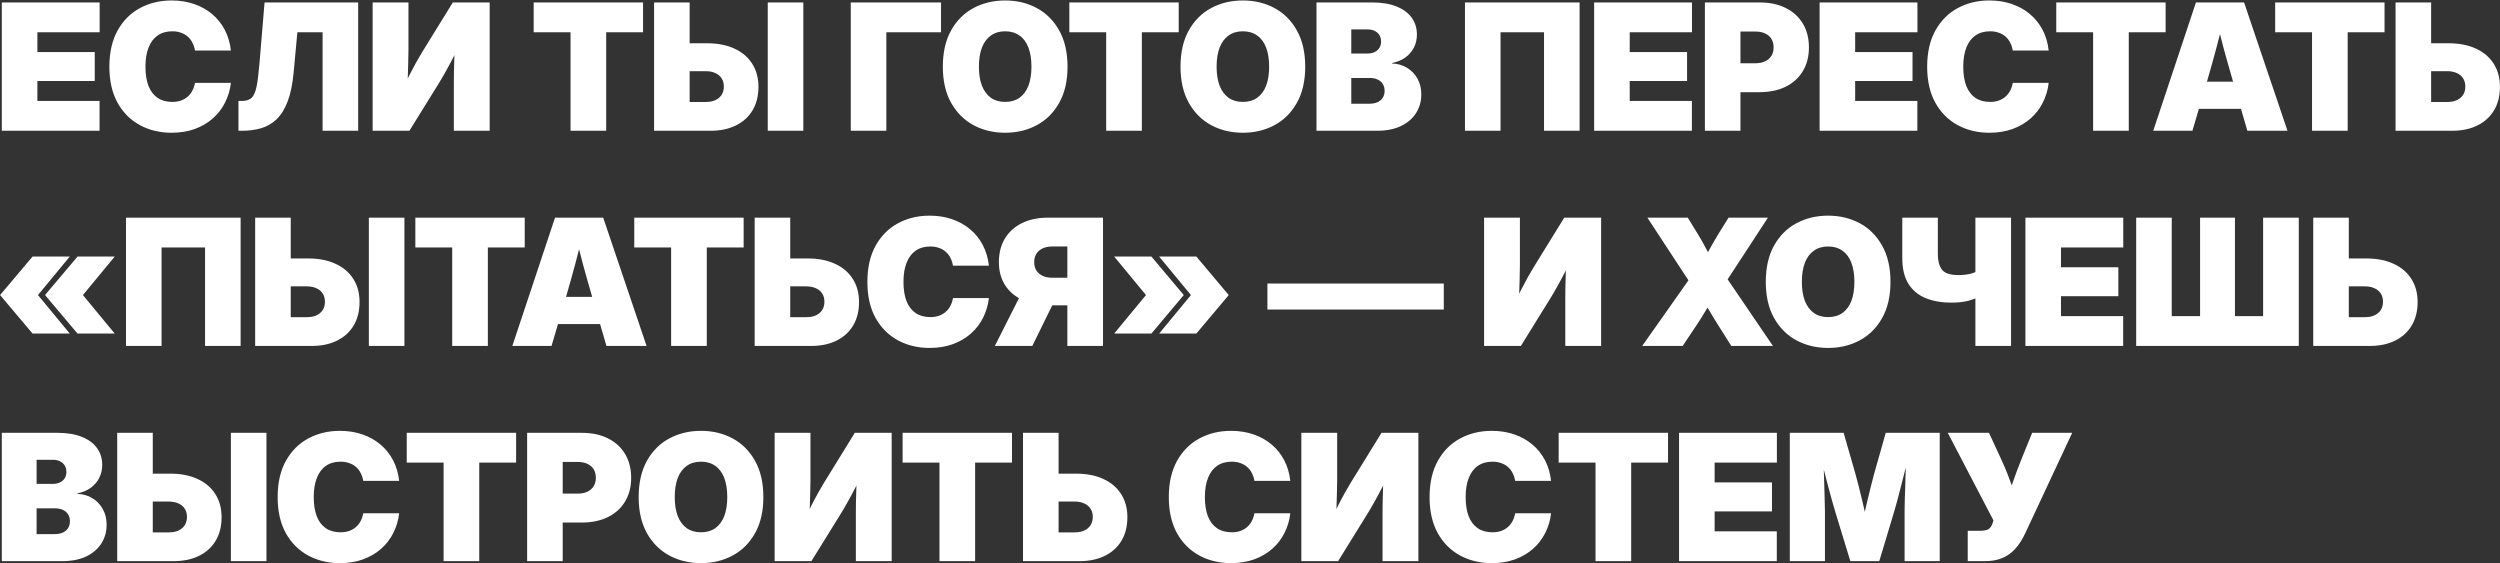 <?xml version="1.0" encoding="UTF-8"?> <svg xmlns="http://www.w3.org/2000/svg" width="3555" height="801" viewBox="0 0 3555 801" fill="none"><rect x="0" y="0" width="3555" height="801" fill="#333333" stroke="none"/><path d="M2.576 185.945V3.479H141.691V45.85H53.152V74.016H134.711V115.163H53.152V143.574H141.569V185.945H2.576ZM243.946 188.762C227.373 188.762 212.392 185.17 199.003 177.985C185.614 170.719 175 160.106 167.163 146.146C159.407 132.103 155.529 115 155.529 94.835C155.529 74.506 159.448 57.321 167.285 43.279C175.123 29.236 185.736 18.623 199.125 11.439C212.514 4.255 227.454 0.662 243.946 0.662C255.539 0.662 266.193 2.336 275.908 5.683C285.705 9.03 294.277 13.806 301.625 20.011C309.054 26.216 315.055 33.686 319.626 42.421C324.198 51.157 327.096 60.954 328.321 71.812H277.255C276.52 67.567 275.255 63.77 273.459 60.423C271.744 56.994 269.499 54.137 266.723 51.851C264.029 49.483 260.845 47.687 257.171 46.463C253.579 45.156 249.538 44.503 245.048 44.503C236.802 44.503 229.822 46.503 224.107 50.504C218.474 54.423 214.188 60.137 211.249 67.648C208.31 75.078 206.84 84.14 206.84 94.835C206.84 105.529 208.269 114.632 211.126 122.143C214.065 129.573 218.392 135.247 224.107 139.165C229.822 143.002 236.802 144.921 245.048 144.921C249.456 144.921 253.457 144.309 257.049 143.084C260.641 141.859 263.825 140.063 266.601 137.696C269.377 135.328 271.663 132.471 273.459 129.124C275.255 125.776 276.52 122.021 277.255 117.857H328.321C327.178 127.899 324.402 137.247 319.994 145.901C315.667 154.555 309.83 162.106 302.482 168.556C295.216 174.924 286.644 179.904 276.765 183.496C266.968 187.007 256.028 188.762 243.946 188.762ZM339.098 185.945V143.574H343.996C350.037 143.574 354.65 142.064 357.834 139.043C361.018 136.022 363.386 130.552 364.937 122.633C366.488 114.714 367.876 103.366 369.1 88.589L376.203 3.479H509.318V185.945H458.742V45.85H422.861L417.595 102.55C416.044 119.449 413.186 133.369 409.023 144.309C404.859 155.167 399.593 163.617 393.225 169.658C386.857 175.699 379.51 179.945 371.182 182.394C362.855 184.762 353.793 185.945 343.996 185.945H339.098ZM696.315 185.945H645.372V119.327C645.372 115.326 645.413 109.979 645.494 103.284C645.576 96.59 645.78 89.12 646.106 80.874C646.515 72.547 647.045 64.097 647.698 55.525L656.638 57.852C652.556 66.179 648.515 74.139 644.514 81.731C640.596 89.324 636.84 96.304 633.248 102.672C629.738 108.958 626.472 114.51 623.451 119.327L582.182 185.945H529.891V3.479H580.835V70.343C580.835 75.404 580.712 81.935 580.468 89.936C580.304 97.937 580.059 106.183 579.733 114.673C579.406 123.164 579.039 130.716 578.631 137.328L572.875 126.307C575.814 119.857 578.876 113.449 582.06 107.081C585.325 100.631 588.509 94.63 591.611 89.079C594.714 83.527 597.408 78.874 599.694 75.118L643.902 3.479H696.315V185.945ZM758.893 45.85V3.479H914.418V45.85H862.005V185.945H811.306V45.85H758.893ZM960.83 61.525H1005.65C1020.59 61.525 1033.49 64.056 1044.35 69.118C1055.29 74.098 1063.7 81.242 1069.58 90.549C1075.54 99.774 1078.52 110.754 1078.52 123.49C1078.52 136.308 1075.74 147.411 1070.19 156.8C1064.64 166.107 1056.76 173.291 1046.55 178.353C1036.35 183.414 1024.27 185.945 1010.3 185.945H930.093V3.479H980.669V145.043H1003.45C1011.45 145.043 1017.73 143.084 1022.31 139.165C1026.96 135.247 1029.29 129.858 1029.29 123.001C1029.29 118.429 1028.22 114.551 1026.1 111.367C1024.06 108.101 1021.08 105.611 1017.16 103.897C1013.33 102.101 1008.75 101.203 1003.45 101.203H960.83V61.525ZM1142.32 3.479V185.945H1091.74V3.479H1142.32ZM1338.13 3.479V45.85H1260.37V185.945H1209.79V3.479H1338.13ZM1429.36 188.762C1412.79 188.762 1397.77 185.17 1384.3 177.985C1370.91 170.719 1360.3 160.106 1352.46 146.146C1344.62 132.103 1340.7 115 1340.7 94.835C1340.7 74.506 1344.62 57.321 1352.46 43.279C1360.3 29.236 1370.91 18.623 1384.3 11.439C1397.77 4.255 1412.79 0.662 1429.36 0.662C1445.94 0.662 1460.92 4.255 1474.31 11.439C1487.7 18.623 1498.31 29.236 1506.15 43.279C1514.07 57.321 1518.03 74.506 1518.03 94.835C1518.03 115.081 1514.07 132.226 1506.15 146.268C1498.31 160.229 1487.7 170.801 1474.31 177.985C1460.92 185.17 1445.94 188.762 1429.36 188.762ZM1429.36 144.921C1437.37 144.921 1444.14 142.962 1449.69 139.043C1455.33 135.042 1459.57 129.328 1462.43 121.898C1465.29 114.387 1466.72 105.366 1466.72 94.835C1466.72 84.221 1465.29 75.159 1462.43 67.648C1459.57 60.137 1455.33 54.423 1449.69 50.504C1444.14 46.503 1437.37 44.503 1429.36 44.503C1421.36 44.503 1414.59 46.503 1409.04 50.504C1403.48 54.423 1399.24 60.137 1396.3 67.648C1393.44 75.159 1392.01 84.221 1392.01 94.835C1392.01 105.366 1393.44 114.387 1396.3 121.898C1399.24 129.328 1403.48 135.042 1409.04 139.043C1414.59 142.962 1421.36 144.921 1429.36 144.921ZM1520.6 45.85V3.479H1676.12V45.85H1623.71V185.945H1573.01V45.85H1520.6ZM1767.36 188.762C1750.78 188.762 1735.76 185.17 1722.29 177.985C1708.9 170.719 1698.29 160.106 1690.45 146.146C1682.61 132.103 1678.69 115 1678.69 94.835C1678.69 74.506 1682.61 57.321 1690.45 43.279C1698.29 29.236 1708.9 18.623 1722.29 11.439C1735.76 4.255 1750.78 0.662 1767.36 0.662C1783.93 0.662 1798.91 4.255 1812.3 11.439C1825.69 18.623 1836.3 29.236 1844.14 43.279C1852.06 57.321 1856.02 74.506 1856.02 94.835C1856.02 115.081 1852.06 132.226 1844.14 146.268C1836.3 160.229 1825.69 170.801 1812.3 177.985C1798.91 185.17 1783.93 188.762 1767.36 188.762ZM1767.36 144.921C1775.36 144.921 1782.13 142.962 1787.68 139.043C1793.32 135.042 1797.56 129.328 1800.42 121.898C1803.28 114.387 1804.71 105.366 1804.71 94.835C1804.71 84.221 1803.28 75.159 1800.42 67.648C1797.56 60.137 1793.32 54.423 1787.68 50.504C1782.13 46.503 1775.36 44.503 1767.36 44.503C1759.36 44.503 1752.58 46.503 1747.03 50.504C1741.48 54.423 1737.23 60.137 1734.29 67.648C1731.43 75.159 1730.01 84.221 1730.01 94.835C1730.01 105.366 1731.43 114.387 1734.29 121.898C1737.23 129.328 1741.48 135.042 1747.03 139.043C1752.58 142.962 1759.36 144.921 1767.36 144.921ZM1872.06 185.945V3.479H1951.17C1965.05 3.479 1976.72 5.438 1986.19 9.357C1995.66 13.194 2002.81 18.542 2007.62 25.399C2012.44 32.175 2014.85 40.054 2014.85 49.034C2014.85 55.974 2013.38 62.26 2010.44 67.893C2007.5 73.526 2003.38 78.221 1998.07 81.976C1992.85 85.65 1986.68 88.181 1979.58 89.569V90.303C1987.42 90.549 1994.44 92.549 2000.64 96.304C2006.93 100.06 2011.91 105.203 2015.58 111.734C2019.26 118.184 2021.09 125.695 2021.09 134.267C2021.09 144.227 2018.56 153.126 2013.5 160.963C2008.52 168.719 2001.34 174.842 1991.95 179.332C1982.56 183.741 1971.25 185.945 1958.03 185.945H1872.06ZM1921.53 147.493H1947.62C1954.23 147.493 1959.42 145.86 1963.17 142.594C1967.01 139.329 1968.93 134.92 1968.93 129.368C1968.93 125.531 1968.07 122.225 1966.35 119.449C1964.64 116.673 1962.19 114.551 1959.01 113.081C1955.82 111.612 1952.07 110.877 1947.74 110.877H1921.53V147.493ZM1921.53 76.098H1944.56C1948.48 76.098 1951.86 75.404 1954.72 74.016C1957.66 72.628 1959.91 70.669 1961.46 68.138C1963.09 65.526 1963.91 62.464 1963.91 58.954C1963.91 53.729 1962.15 49.565 1958.64 46.463C1955.13 43.36 1950.48 41.809 1944.68 41.809H1921.53V76.098ZM2246.18 3.479V185.945H2195.6V45.85H2133.76V185.945H2083.18V3.479H2246.18ZM2266.87 185.945V3.479H2405.99V45.85H2317.45V74.016H2399.01V115.163H2317.45V143.574H2405.87V185.945H2266.87ZM2424.36 185.945V3.479H2502.12C2516.41 3.479 2528.78 6.091 2539.23 11.316C2549.76 16.541 2557.88 23.93 2563.6 33.482C2569.39 43.034 2572.29 54.341 2572.29 67.403C2572.29 80.384 2569.39 91.651 2563.6 101.203C2557.88 110.754 2549.72 118.143 2539.1 123.368C2528.57 128.511 2516.08 131.083 2501.63 131.083H2453.75V89.936H2496.49C2501.79 89.936 2506.37 88.997 2510.2 87.12C2514.04 85.242 2516.98 82.629 2519.02 79.282C2521.06 75.935 2522.08 71.975 2522.08 67.403C2522.08 62.75 2521.06 58.749 2519.02 55.402C2516.98 52.055 2514.04 49.483 2510.2 47.687C2506.37 45.809 2501.79 44.871 2496.49 44.871H2474.93V185.945H2424.36ZM2587.48 185.945V3.479H2726.59V45.85H2638.05V74.016H2719.61V115.163H2638.05V143.574H2726.47V185.945H2587.48ZM2828.85 188.762C2812.27 188.762 2797.29 185.17 2783.9 177.985C2770.51 170.719 2759.9 160.106 2752.06 146.146C2744.31 132.103 2740.43 115 2740.43 94.835C2740.43 74.506 2744.35 57.321 2752.18 43.279C2760.02 29.236 2770.64 18.623 2784.02 11.439C2797.41 4.255 2812.35 0.662 2828.85 0.662C2840.44 0.662 2851.09 2.336 2860.81 5.683C2870.6 9.03 2879.18 13.806 2886.52 20.011C2893.95 26.216 2899.95 33.686 2904.53 42.421C2909.1 51.157 2912 60.954 2913.22 71.812H2862.15C2861.42 67.567 2860.15 63.77 2858.36 60.423C2856.64 56.994 2854.4 54.137 2851.62 51.851C2848.93 49.483 2845.74 47.687 2842.07 46.463C2838.48 45.156 2834.44 44.503 2829.95 44.503C2821.7 44.503 2814.72 46.503 2809.01 50.504C2803.37 54.423 2799.09 60.137 2796.15 67.648C2793.21 75.078 2791.74 84.14 2791.74 94.835C2791.74 105.529 2793.17 114.632 2796.03 122.143C2798.96 129.573 2803.29 135.247 2809.01 139.165C2814.72 143.002 2821.7 144.921 2829.95 144.921C2834.36 144.921 2838.36 144.309 2841.95 143.084C2845.54 141.859 2848.72 140.063 2851.5 137.696C2854.28 135.328 2856.56 132.471 2858.36 129.124C2860.15 125.776 2861.42 122.021 2862.15 117.857H2913.22C2912.08 127.899 2909.3 137.247 2904.89 145.901C2900.57 154.555 2894.73 162.106 2887.38 168.556C2880.12 174.924 2871.54 179.904 2861.66 183.496C2851.87 187.007 2840.93 188.762 2828.85 188.762ZM2924 45.85V3.479H3079.52V45.85H3027.11V185.945H2976.41V45.85H2924ZM3061.89 185.945L3122.63 3.479H3191.08L3252.8 185.945H3195.74L3175.16 115.163C3170.67 99.815 3166.35 84.507 3162.18 69.24C3158.1 53.892 3154.14 38.094 3150.3 21.848H3163.53C3159.53 38.094 3155.49 53.892 3151.41 69.24C3147.32 84.507 3143.04 99.815 3138.55 115.163L3117.61 185.945H3061.89ZM3107.2 154.84V116.143H3207.62V154.84H3107.2ZM3235.29 45.85V3.479H3390.82V45.85H3338.4V185.945H3287.71V45.85H3235.29ZM3437.23 61.525H3482.05C3496.99 61.525 3509.89 64.056 3520.75 69.118C3531.69 74.098 3540.1 81.242 3545.97 90.549C3551.93 99.774 3554.91 110.754 3554.91 123.49C3554.91 136.308 3552.14 147.411 3546.59 156.8C3541.04 166.107 3533.16 173.291 3522.95 178.353C3512.75 183.414 3500.66 185.945 3486.7 185.945H3406.49V3.479H3457.07V145.043H3479.85C3487.85 145.043 3494.13 143.084 3498.71 139.165C3503.36 135.247 3505.69 129.858 3505.69 123.001C3505.69 118.429 3504.62 114.551 3502.5 111.367C3500.46 108.101 3497.48 105.611 3493.56 103.897C3489.72 102.101 3485.15 101.203 3479.85 101.203H3437.23V61.525ZM46.294 474.311L0.127 419.571L46.294 364.831H99.197L54.009 419.571L99.197 474.311H46.294ZM110.219 474.311L64.051 419.571L110.219 364.831H163.122L117.934 419.571L163.122 474.311H110.219ZM342.159 309.479V491.945H291.583V351.85H229.74V491.945H179.164V309.479H342.159ZM393.593 367.525H438.413C453.353 367.525 466.253 370.056 477.111 375.118C488.051 380.098 496.46 387.241 502.338 396.548C508.297 405.774 511.277 416.754 511.277 429.49C511.277 442.308 508.502 453.411 502.95 462.8C497.398 472.107 489.52 479.291 479.315 484.353C469.11 489.414 457.027 491.945 443.067 491.945H362.855V309.479H413.431V451.043H436.209C444.21 451.043 450.496 449.084 455.068 445.165C459.721 441.247 462.048 435.858 462.048 429.001C462.048 424.429 460.987 420.551 458.864 417.367C456.823 414.101 453.843 411.611 449.925 409.897C446.087 408.101 441.516 407.203 436.209 407.203H393.593V367.525ZM575.079 309.479V491.945H524.503V309.479H575.079ZM590.632 351.85V309.479H746.157V351.85H693.744V491.945H643.045V351.85H590.632ZM728.523 491.945L789.263 309.479H857.719L919.439 491.945H862.372L841.799 421.163C837.308 405.815 832.981 390.507 828.818 375.24C824.736 359.892 820.776 344.094 816.939 327.848H830.165C826.164 344.094 822.123 359.892 818.041 375.24C813.959 390.507 809.673 405.815 805.183 421.163L784.242 491.945H728.523ZM773.833 460.84V422.143H874.251V460.84H773.833ZM901.927 351.85V309.479H1057.45V351.85H1005.04V491.945H954.34V351.85H901.927ZM1103.86 367.525H1148.69C1163.63 367.525 1176.52 370.056 1187.38 375.118C1198.32 380.098 1206.73 387.241 1212.61 396.548C1218.57 405.774 1221.55 416.754 1221.55 429.49C1221.55 442.308 1218.77 453.411 1213.22 462.8C1207.67 472.107 1199.79 479.291 1189.59 484.353C1179.38 489.414 1167.3 491.945 1153.34 491.945H1073.13V309.479H1123.7V451.043H1146.48C1154.48 451.043 1160.77 449.084 1165.34 445.165C1169.99 441.247 1172.32 435.858 1172.32 429.001C1172.32 424.429 1171.26 420.551 1169.14 417.367C1167.09 414.101 1164.12 411.611 1160.2 409.897C1156.36 408.101 1151.79 407.203 1146.48 407.203H1103.86V367.525ZM1321.84 494.762C1305.27 494.762 1290.29 491.17 1276.9 483.985C1263.51 476.719 1252.9 466.106 1245.06 452.146C1237.31 438.103 1233.43 421 1233.43 400.835C1233.43 380.506 1237.35 363.321 1245.18 349.279C1253.02 335.236 1263.63 324.623 1277.02 317.439C1290.41 310.255 1305.35 306.662 1321.84 306.662C1333.44 306.662 1344.09 308.336 1353.81 311.683C1363.6 315.03 1372.18 319.806 1379.52 326.011C1386.95 332.216 1392.95 339.686 1397.53 348.421C1402.1 357.157 1405 366.954 1406.22 377.812H1355.15C1354.42 373.567 1353.15 369.77 1351.36 366.423C1349.64 362.994 1347.4 360.137 1344.62 357.851C1341.93 355.483 1338.74 353.687 1335.07 352.463C1331.48 351.156 1327.44 350.503 1322.95 350.503C1314.7 350.503 1307.72 352.503 1302.01 356.504C1296.37 360.423 1292.09 366.137 1289.15 373.648C1286.21 381.078 1284.74 390.14 1284.74 400.835C1284.74 411.529 1286.17 420.632 1289.02 428.143C1291.96 435.573 1296.29 441.247 1302.01 445.165C1307.72 449.002 1314.7 450.921 1322.95 450.921C1327.36 450.921 1331.36 450.309 1334.95 449.084C1338.54 447.859 1341.72 446.063 1344.5 443.696C1347.28 441.328 1349.56 438.471 1351.36 435.124C1353.15 431.776 1354.42 428.021 1355.15 423.857H1406.22C1405.08 433.899 1402.3 443.247 1397.89 451.901C1393.57 460.555 1387.73 468.106 1380.38 474.556C1373.11 480.924 1364.54 485.904 1354.66 489.496C1344.87 493.007 1333.93 494.762 1321.84 494.762ZM1568.48 491.945H1517.78V350.503H1496.23C1491 350.503 1486.47 351.401 1482.64 353.197C1478.8 354.993 1475.82 357.565 1473.7 360.912C1471.65 364.178 1470.63 368.138 1470.63 372.791C1470.63 377.363 1471.65 381.323 1473.7 384.67C1475.82 387.935 1478.8 390.466 1482.64 392.262C1486.47 394.058 1491 394.956 1496.23 394.956H1537.38V434.144H1493.17C1478.39 434.144 1465.53 431.695 1454.59 426.796C1443.73 421.898 1435.32 414.877 1429.36 405.733C1423.41 396.508 1420.43 385.527 1420.43 372.791C1420.43 359.729 1423.28 348.503 1429 339.114C1434.79 329.644 1442.92 322.337 1453.37 317.194C1463.9 312.051 1476.35 309.479 1490.72 309.479H1568.48V491.945ZM1467.94 491.945H1414.67L1456.55 408.917H1508.72L1467.94 491.945ZM1584.4 474.311L1629.59 419.571L1584.4 364.831H1637.3L1683.35 419.571L1637.3 474.311H1584.4ZM1648.32 474.311L1693.51 419.571L1648.32 364.831H1701.23L1747.27 419.571L1701.23 474.311H1648.32ZM2053.06 403.161V440.144H1802.26V403.161H2053.06ZM2276.79 491.945H2225.85V425.327C2225.85 421.326 2225.89 415.979 2225.97 409.284C2226.05 402.59 2226.26 395.12 2226.58 386.874C2226.99 378.547 2227.52 370.097 2228.18 361.525L2237.12 363.851C2233.03 372.179 2228.99 380.139 2224.99 387.731C2221.07 395.324 2217.32 402.304 2213.73 408.672C2210.21 414.958 2206.95 420.51 2203.93 425.327L2162.66 491.945H2110.37V309.479H2161.31V376.342C2161.31 381.404 2161.19 387.935 2160.94 395.936C2160.78 403.937 2160.54 412.183 2160.21 420.673C2159.88 429.164 2159.52 436.716 2159.11 443.328L2153.35 432.307C2156.29 425.857 2159.35 419.449 2162.54 413.081C2165.8 406.631 2168.99 400.63 2172.09 395.079C2175.19 389.527 2177.89 384.874 2180.17 381.118L2224.38 309.479H2276.79V491.945ZM2335.21 491.945L2413.83 380.384V418.224L2342.55 309.479H2399.99L2414.56 333.236C2417.34 337.727 2419.91 342.176 2422.28 346.585C2424.73 350.911 2427.05 355.198 2429.26 359.443C2431.54 363.607 2433.83 367.729 2436.11 371.811H2421.17C2423.62 367.729 2425.99 363.607 2428.28 359.443C2430.56 355.198 2432.93 350.911 2435.38 346.585C2437.83 342.176 2440.44 337.727 2443.22 333.236L2458.03 309.479H2514L2444.93 415.285V379.894L2521.1 491.945H2461.95L2442.11 460.595C2439.91 457.003 2437.83 453.615 2435.87 450.431C2433.99 447.247 2432.15 444.145 2430.36 441.124C2428.56 438.103 2426.68 435.042 2424.73 431.94H2431.34C2429.46 435.042 2427.62 438.103 2425.83 441.124C2424.03 444.145 2422.15 447.247 2420.19 450.431C2418.32 453.615 2416.15 457.003 2413.7 460.595L2392.76 491.945H2335.21ZM2599.6 494.762C2583.03 494.762 2568 491.17 2554.53 483.985C2541.14 476.719 2530.53 466.106 2522.69 452.146C2514.86 438.103 2510.94 421 2510.94 400.835C2510.94 380.506 2514.86 363.321 2522.69 349.279C2530.53 335.236 2541.14 324.623 2554.53 317.439C2568 310.255 2583.03 306.662 2599.6 306.662C2616.17 306.662 2631.15 310.255 2644.54 317.439C2657.93 324.623 2668.54 335.236 2676.38 349.279C2684.3 363.321 2688.26 380.506 2688.26 400.835C2688.26 421.081 2684.3 438.226 2676.38 452.268C2668.54 466.229 2657.93 476.801 2644.54 483.985C2631.15 491.17 2616.17 494.762 2599.6 494.762ZM2599.6 450.921C2607.6 450.921 2614.38 448.962 2619.93 445.043C2625.56 441.042 2629.81 435.328 2632.66 427.898C2635.52 420.387 2636.95 411.366 2636.95 400.835C2636.95 390.221 2635.52 381.159 2632.66 373.648C2629.81 366.137 2625.56 360.423 2619.93 356.504C2614.38 352.503 2607.6 350.503 2599.6 350.503C2591.6 350.503 2584.82 352.503 2579.27 356.504C2573.72 360.423 2569.47 366.137 2566.53 373.648C2563.68 381.159 2562.25 390.221 2562.25 400.835C2562.25 411.366 2563.68 420.387 2566.53 427.898C2569.47 435.328 2573.72 441.042 2579.27 445.043C2584.82 448.962 2591.6 450.921 2599.6 450.921ZM2774.96 430.348C2761.08 430.348 2748.88 428.225 2738.35 423.98C2727.82 419.653 2719.61 412.836 2713.73 403.529C2707.94 394.14 2705.04 381.894 2705.04 366.791V309.479H2755.61V361.892C2755.61 370.873 2757.53 378.016 2761.37 383.323C2765.29 388.548 2773.17 391.16 2785 391.16C2793.09 391.16 2799.99 390.181 2805.7 388.221C2811.5 386.18 2816.11 384.057 2819.54 381.853V419.326C2811.37 423.653 2803.94 426.592 2797.25 428.143C2790.64 429.613 2783.21 430.348 2774.96 430.348ZM2809.01 491.945V309.479H2859.71V491.945H2809.01ZM2880.16 491.945V309.479H3019.27V351.85H2930.73V380.016H3012.29V421.163H2930.73V449.574H3019.15V491.945H2880.16ZM3037.64 309.479H3088.22V449.574H3128.51V309.479H3178.1V449.574H3218.15V309.479H3268.85V491.945H3037.64V309.479ZM3320.16 367.525H3364.98C3379.92 367.525 3392.82 370.056 3403.68 375.118C3414.62 380.098 3423.02 387.241 3428.9 396.548C3434.86 405.774 3437.84 416.754 3437.84 429.49C3437.84 442.308 3435.07 453.411 3429.51 462.8C3423.96 472.107 3416.08 479.291 3405.88 484.353C3395.67 489.414 3383.59 491.945 3369.63 491.945H3289.42V309.479H3340V451.043H3362.77C3370.77 451.043 3377.06 449.084 3381.63 445.165C3386.29 441.247 3388.61 435.858 3388.61 429.001C3388.61 424.429 3387.55 420.551 3385.43 417.367C3383.39 414.101 3380.41 411.611 3376.49 409.897C3372.65 408.101 3368.08 407.203 3362.77 407.203H3320.16V367.525ZM2.576 797.945V615.479H81.685C95.564 615.479 107.239 617.438 116.709 621.357C126.179 625.194 133.323 630.542 138.14 637.399C142.956 644.176 145.365 652.054 145.365 661.034C145.365 667.974 143.895 674.26 140.956 679.893C138.017 685.526 133.894 690.221 128.588 693.976C123.363 697.65 117.199 700.181 110.096 701.569V702.304C117.934 702.548 124.955 704.549 131.159 708.304C137.446 712.06 142.426 717.203 146.1 723.734C149.773 730.184 151.61 737.695 151.61 746.267C151.61 756.227 149.08 765.126 144.018 772.963C139.038 780.719 131.853 786.842 122.465 791.332C113.076 795.741 101.769 797.945 88.543 797.945H2.576ZM52.05 759.493H78.134C84.747 759.493 89.931 757.86 93.686 754.594C97.524 751.329 99.442 746.92 99.442 741.368C99.442 737.531 98.585 734.225 96.871 731.449C95.156 728.673 92.707 726.551 89.523 725.081C86.339 723.612 82.583 722.877 78.256 722.877H52.05V759.493ZM52.05 688.098H75.073C78.991 688.098 82.379 687.404 85.237 686.016C88.176 684.628 90.421 682.669 91.972 680.138C93.605 677.526 94.421 674.464 94.421 670.954C94.421 665.729 92.666 661.565 89.155 658.463C85.645 655.36 80.991 653.809 75.195 653.809H52.05V688.098ZM197.411 673.525H242.231C257.171 673.525 270.071 676.056 280.929 681.118C291.869 686.098 300.278 693.241 306.156 702.548C312.115 711.774 315.095 722.754 315.095 735.49C315.095 748.308 312.32 759.411 306.768 768.8C301.216 778.107 293.338 785.291 283.133 790.353C272.928 795.414 260.845 797.945 246.885 797.945H166.673V615.479H217.249V757.043H240.027C248.028 757.043 254.314 755.084 258.886 751.165C263.539 747.247 265.866 741.858 265.866 735.001C265.866 730.429 264.805 726.551 262.682 723.367C260.641 720.101 257.661 717.611 253.743 715.897C249.905 714.101 245.334 713.203 240.027 713.203H197.411V673.525ZM378.897 615.479V797.945H328.321V615.479H378.897ZM483.234 800.762C466.661 800.762 451.68 797.17 438.291 789.985C424.902 782.719 414.288 772.106 406.451 758.146C398.695 744.103 394.817 727 394.817 706.835C394.817 686.506 398.736 669.321 406.573 655.279C414.411 641.236 425.024 630.623 438.413 623.439C451.802 616.255 466.742 612.662 483.234 612.662C494.827 612.662 505.481 614.336 515.196 617.683C524.993 621.03 533.565 625.806 540.913 632.011C548.342 638.216 554.343 645.686 558.915 654.421C563.486 663.157 566.385 672.954 567.609 683.812H516.543C515.808 679.567 514.543 675.77 512.747 672.423C511.032 668.994 508.787 666.137 506.012 663.851C503.317 661.483 500.133 659.687 496.46 658.463C492.867 657.156 488.826 656.503 484.336 656.503C476.09 656.503 469.11 658.503 463.395 662.504C457.762 666.423 453.476 672.137 450.537 679.648C447.598 687.078 446.128 696.14 446.128 706.835C446.128 717.529 447.557 726.632 450.414 734.143C453.353 741.573 457.68 747.247 463.395 751.165C469.11 755.002 476.09 756.921 484.336 756.921C488.745 756.921 492.745 756.309 496.337 755.084C499.929 753.859 503.113 752.063 505.889 749.696C508.665 747.328 510.951 744.471 512.747 741.124C514.543 737.776 515.808 734.021 516.543 729.857H567.609C566.466 739.899 563.69 749.247 559.282 757.901C554.955 766.555 549.118 774.106 541.77 780.556C534.504 786.924 525.932 791.904 516.053 795.496C506.256 799.007 495.317 800.762 483.234 800.762ZM578.386 657.85V615.479H733.911V657.85H681.498V797.945H630.799V657.85H578.386ZM749.586 797.945V615.479H827.348C841.635 615.479 854.004 618.091 864.454 623.316C874.985 628.541 883.109 635.93 888.824 645.482C894.62 655.034 897.518 666.341 897.518 679.403C897.518 692.384 894.62 703.651 888.824 713.203C883.109 722.754 874.945 730.143 864.331 735.368C853.8 740.511 841.309 743.083 826.858 743.083H778.976V701.936H821.715C827.022 701.936 831.594 700.997 835.431 699.12C839.268 697.242 842.207 694.629 844.248 691.282C846.289 687.935 847.309 683.975 847.309 679.403C847.309 674.75 846.289 670.75 844.248 667.402C842.207 664.055 839.268 661.483 835.431 659.687C831.594 657.81 827.022 656.871 821.715 656.871H800.162V797.945H749.586ZM996.834 800.762C980.261 800.762 965.239 797.17 951.768 789.985C938.379 782.719 927.766 772.106 919.928 758.146C912.091 744.103 908.172 727 908.172 706.835C908.172 686.506 912.091 669.321 919.928 655.279C927.766 641.236 938.379 630.623 951.768 623.439C965.239 616.255 980.261 612.662 996.834 612.662C1013.41 612.662 1028.39 616.255 1041.78 623.439C1055.17 630.623 1065.78 641.236 1073.62 655.279C1081.54 669.321 1085.5 686.506 1085.5 706.835C1085.5 727.081 1081.54 744.226 1073.62 758.268C1065.78 772.229 1055.17 782.801 1041.78 789.985C1028.39 797.17 1013.41 800.762 996.834 800.762ZM996.834 756.921C1004.83 756.921 1011.61 754.962 1017.16 751.043C1022.8 747.042 1027.04 741.328 1029.9 733.898C1032.76 726.387 1034.18 717.366 1034.18 706.835C1034.18 696.221 1032.76 687.159 1029.9 679.648C1027.04 672.137 1022.8 666.423 1017.16 662.504C1011.61 658.503 1004.83 656.503 996.834 656.503C988.833 656.503 982.057 658.503 976.505 662.504C970.954 666.423 966.708 672.137 963.769 679.648C960.912 687.159 959.483 696.221 959.483 706.835C959.483 717.366 960.912 726.387 963.769 733.898C966.708 741.328 970.954 747.042 976.505 751.043C982.057 754.962 988.833 756.921 996.834 756.921ZM1267.96 797.945H1217.02V731.327C1217.02 727.326 1217.06 721.979 1217.14 715.284C1217.22 708.59 1217.43 701.12 1217.75 692.874C1218.16 684.547 1218.69 676.097 1219.34 667.525L1228.28 669.851C1224.2 678.179 1220.16 686.139 1216.16 693.731C1212.24 701.324 1208.49 708.304 1204.89 714.672C1201.38 720.958 1198.12 726.51 1195.1 731.327L1153.83 797.945H1101.54V615.479H1152.48V682.342C1152.48 687.404 1152.36 693.935 1152.11 701.936C1151.95 709.937 1151.71 718.183 1151.38 726.673C1151.05 735.164 1150.69 742.716 1150.28 749.328L1144.52 738.307C1147.46 731.857 1150.52 725.449 1153.71 719.081C1156.97 712.631 1160.16 706.63 1163.26 701.079C1166.36 695.527 1169.05 690.874 1171.34 687.118L1215.55 615.479H1267.96V797.945ZM1283.51 657.85V615.479H1439.04V657.85H1386.63V797.945H1335.93V657.85H1283.51ZM1485.45 673.525H1530.27C1545.21 673.525 1558.11 676.056 1568.97 681.118C1579.91 686.098 1588.32 693.241 1594.2 702.548C1600.16 711.774 1603.14 722.754 1603.14 735.49C1603.14 748.308 1600.36 759.411 1594.81 768.8C1589.26 778.107 1581.38 785.291 1571.17 790.353C1560.97 795.414 1548.89 797.945 1534.93 797.945H1454.71V615.479H1505.29V757.043H1528.07C1536.07 757.043 1542.36 755.084 1546.93 751.165C1551.58 747.247 1553.91 741.858 1553.91 735.001C1553.91 730.429 1552.85 726.551 1550.72 723.367C1548.68 720.101 1545.7 717.611 1541.78 715.897C1537.95 714.101 1533.37 713.203 1528.07 713.203H1485.45V673.525ZM1750.46 800.762C1733.88 800.762 1718.9 797.17 1705.51 789.985C1692.12 782.719 1681.51 772.106 1673.67 758.146C1665.92 744.103 1662.04 727 1662.04 706.835C1662.04 686.506 1665.96 669.321 1673.8 655.279C1681.63 641.236 1692.25 630.623 1705.64 623.439C1719.03 616.255 1733.97 612.662 1750.46 612.662C1762.05 612.662 1772.7 614.336 1782.42 617.683C1792.22 621.03 1800.79 625.806 1808.14 632.011C1815.56 638.216 1821.57 645.686 1826.14 654.421C1830.71 663.157 1833.61 672.954 1834.83 683.812H1783.77C1783.03 679.567 1781.77 675.77 1779.97 672.423C1778.26 668.994 1776.01 666.137 1773.23 663.851C1770.54 661.483 1767.36 659.687 1763.68 658.463C1760.09 657.156 1756.05 656.503 1751.56 656.503C1743.31 656.503 1736.33 658.503 1730.62 662.504C1724.98 666.423 1720.7 672.137 1717.76 679.648C1714.82 687.078 1713.35 696.14 1713.35 706.835C1713.35 717.529 1714.78 726.632 1717.64 734.143C1720.58 741.573 1724.9 747.247 1730.62 751.165C1736.33 755.002 1743.31 756.921 1751.56 756.921C1755.97 756.921 1759.97 756.309 1763.56 755.084C1767.15 753.859 1770.34 752.063 1773.11 749.696C1775.89 747.328 1778.17 744.471 1779.97 741.124C1781.77 737.776 1783.03 734.021 1783.77 729.857H1834.83C1833.69 739.899 1830.91 749.247 1826.5 757.901C1822.18 766.555 1816.34 774.106 1808.99 780.556C1801.73 786.924 1793.15 791.904 1783.28 795.496C1773.48 799.007 1762.54 800.762 1750.46 800.762ZM2016.93 797.945H1965.99V731.327C1965.99 727.326 1966.03 721.979 1966.11 715.284C1966.19 708.59 1966.4 701.12 1966.72 692.874C1967.13 684.547 1967.66 676.097 1968.31 667.525L1977.25 669.851C1973.17 678.179 1969.13 686.139 1965.13 693.731C1961.21 701.324 1957.46 708.304 1953.86 714.672C1950.35 720.958 1947.09 726.51 1944.07 731.327L1902.8 797.945H1850.51V615.479H1901.45V682.342C1901.45 687.404 1901.33 693.935 1901.08 701.936C1900.92 709.937 1900.68 718.183 1900.35 726.673C1900.02 735.164 1899.65 742.716 1899.25 749.328L1893.49 738.307C1896.43 731.857 1899.49 725.449 1902.68 719.081C1905.94 712.631 1909.12 706.63 1912.23 701.079C1915.33 695.527 1918.02 690.874 1920.31 687.118L1964.52 615.479H2016.93V797.945ZM2121.27 800.762C2104.69 800.762 2089.71 797.17 2076.32 789.985C2062.94 782.719 2052.32 772.106 2044.48 758.146C2036.73 744.103 2032.85 727 2032.85 706.835C2032.85 686.506 2036.77 669.321 2044.61 655.279C2052.44 641.236 2063.06 630.623 2076.45 623.439C2089.84 616.255 2104.78 612.662 2121.27 612.662C2132.86 612.662 2143.51 614.336 2153.23 617.683C2163.03 621.03 2171.6 625.806 2178.95 632.011C2186.38 638.216 2192.38 645.686 2196.95 654.421C2201.52 663.157 2204.42 672.954 2205.64 683.812H2154.58C2153.84 679.567 2152.58 675.77 2150.78 672.423C2149.07 668.994 2146.82 666.137 2144.05 663.851C2141.35 661.483 2138.17 659.687 2134.49 658.463C2130.9 657.156 2126.86 656.503 2122.37 656.503C2114.12 656.503 2107.14 658.503 2101.43 662.504C2095.8 666.423 2091.51 672.137 2088.57 679.648C2085.63 687.078 2084.16 696.14 2084.16 706.835C2084.16 717.529 2085.59 726.632 2088.45 734.143C2091.39 741.573 2095.71 747.247 2101.43 751.165C2107.14 755.002 2114.12 756.921 2122.37 756.921C2126.78 756.921 2130.78 756.309 2134.37 755.084C2137.96 753.859 2141.15 752.063 2143.92 749.696C2146.7 747.328 2148.98 744.471 2150.78 741.124C2152.58 737.776 2153.84 734.021 2154.58 729.857H2205.64C2204.5 739.899 2201.72 749.247 2197.32 757.901C2192.99 766.555 2187.15 774.106 2179.8 780.556C2172.54 786.924 2163.97 791.904 2154.09 795.496C2144.29 799.007 2133.35 800.762 2121.27 800.762ZM2216.42 657.85V615.479H2371.94V657.85H2319.53V797.945H2268.83V657.85H2216.42ZM2387.62 797.945V615.479H2526.73V657.85H2438.2V686.016H2519.75V727.163H2438.2V755.574H2526.61V797.945H2387.62ZM2545.1 797.945V615.479H2621.64L2638.05 672.546C2639.44 677.444 2641.07 683.567 2642.95 690.915C2644.83 698.181 2646.71 705.855 2648.58 713.937C2650.54 722.02 2652.34 729.776 2653.97 737.205C2655.6 744.552 2656.95 750.757 2658.01 755.819H2645.77C2646.75 750.757 2648.05 744.552 2649.69 737.205C2651.32 729.776 2653.07 722.02 2654.95 713.937C2656.91 705.855 2658.79 698.181 2660.58 690.915C2662.38 683.567 2663.97 677.444 2665.36 672.546L2681.53 615.479H2758.31V797.945H2708.34V727.408C2708.34 723.244 2708.43 717.815 2708.59 711.121C2708.83 704.426 2709.08 697.119 2709.32 689.2C2709.57 681.281 2709.77 673.28 2709.94 665.198C2710.18 657.116 2710.3 649.564 2710.3 642.543H2715.32C2713.69 649.727 2711.85 657.36 2709.81 665.443C2707.85 673.444 2705.85 681.363 2703.81 689.2C2701.85 697.038 2699.98 704.263 2698.18 710.876C2696.38 717.489 2694.83 722.999 2693.53 727.408L2672.34 797.945H2631.19L2609.64 727.408C2608.33 722.999 2606.74 717.489 2604.86 710.876C2602.99 704.263 2601.03 697.038 2598.99 689.2C2596.95 681.363 2594.9 673.444 2592.86 665.443C2590.82 657.36 2588.94 649.727 2587.23 642.543H2593.11C2593.11 649.564 2593.19 657.116 2593.35 665.198C2593.6 673.28 2593.84 681.281 2594.09 689.2C2594.33 697.119 2594.54 704.426 2594.7 711.121C2594.95 717.815 2595.07 723.244 2595.07 727.408V797.945H2545.1ZM2798.11 797.945V754.839H2814.39C2820.93 754.839 2825.38 754.023 2827.74 752.39C2830.19 750.757 2831.95 748.349 2833.01 745.165L2834.72 740.021L2769.7 615.479H2828.36L2845.62 652.952C2848.97 660.136 2852.03 667.28 2854.81 674.383C2857.58 681.485 2860.2 688.425 2862.64 695.201C2865.09 701.895 2867.42 708.345 2869.62 714.55H2852.24C2855.5 705.324 2858.93 695.487 2862.52 685.037C2866.11 674.587 2870.11 663.892 2874.52 652.952L2889.71 615.479H2946.65L2880.03 758.023C2875.71 767.249 2870.81 774.841 2865.34 780.801C2859.87 786.679 2853.62 791.006 2846.6 793.782C2839.66 796.557 2831.78 797.945 2822.97 797.945H2798.11Z" fill="white"></path></svg> 
